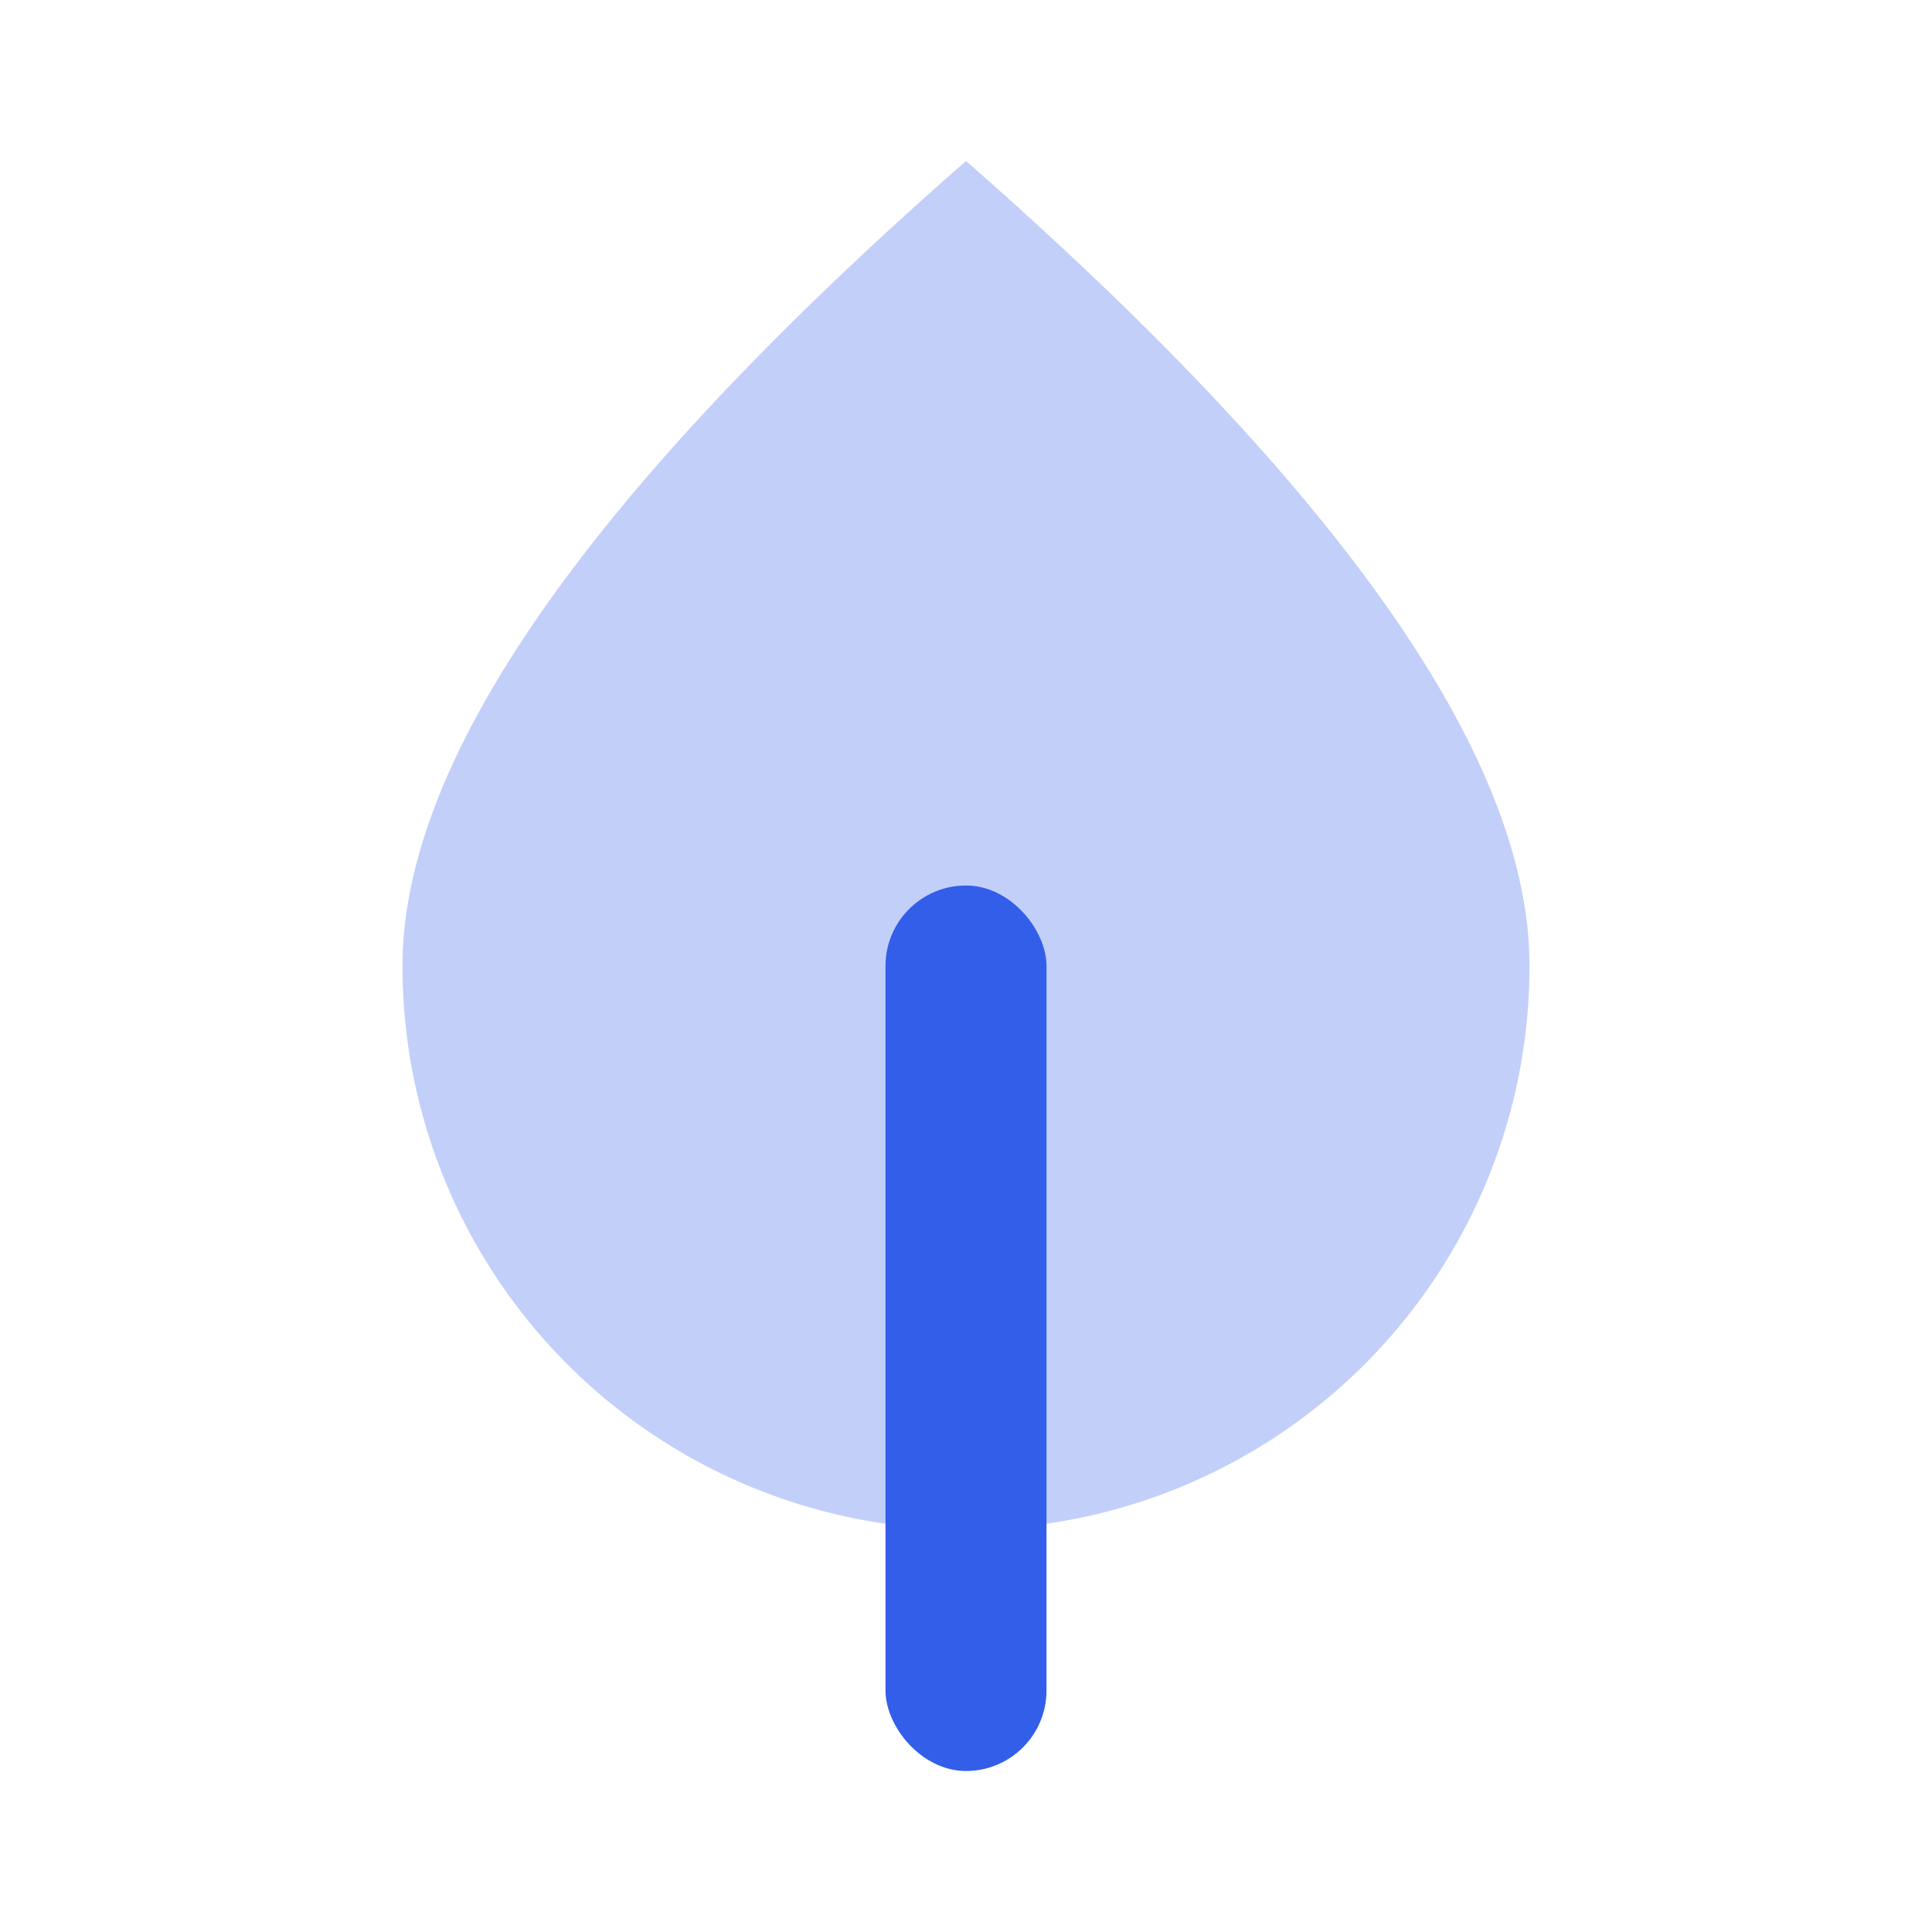 <svg width="24" height="24" viewBox="0 0 24 24" xmlns="http://www.w3.org/2000/svg"><g fill="none" fill-rule="evenodd"><path d="M0 0h24v24H0z"/><path d="M12 19a7 7 0 007-7c0-2.577-2.333-5.91-7-10-4.667 4.09-7 7.423-7 10a7 7 0 007 7z" fill="#335EEA" opacity=".3"/><rect fill="#335EEA" x="11" y="11" width="2" height="11" rx="1"/></g></svg>